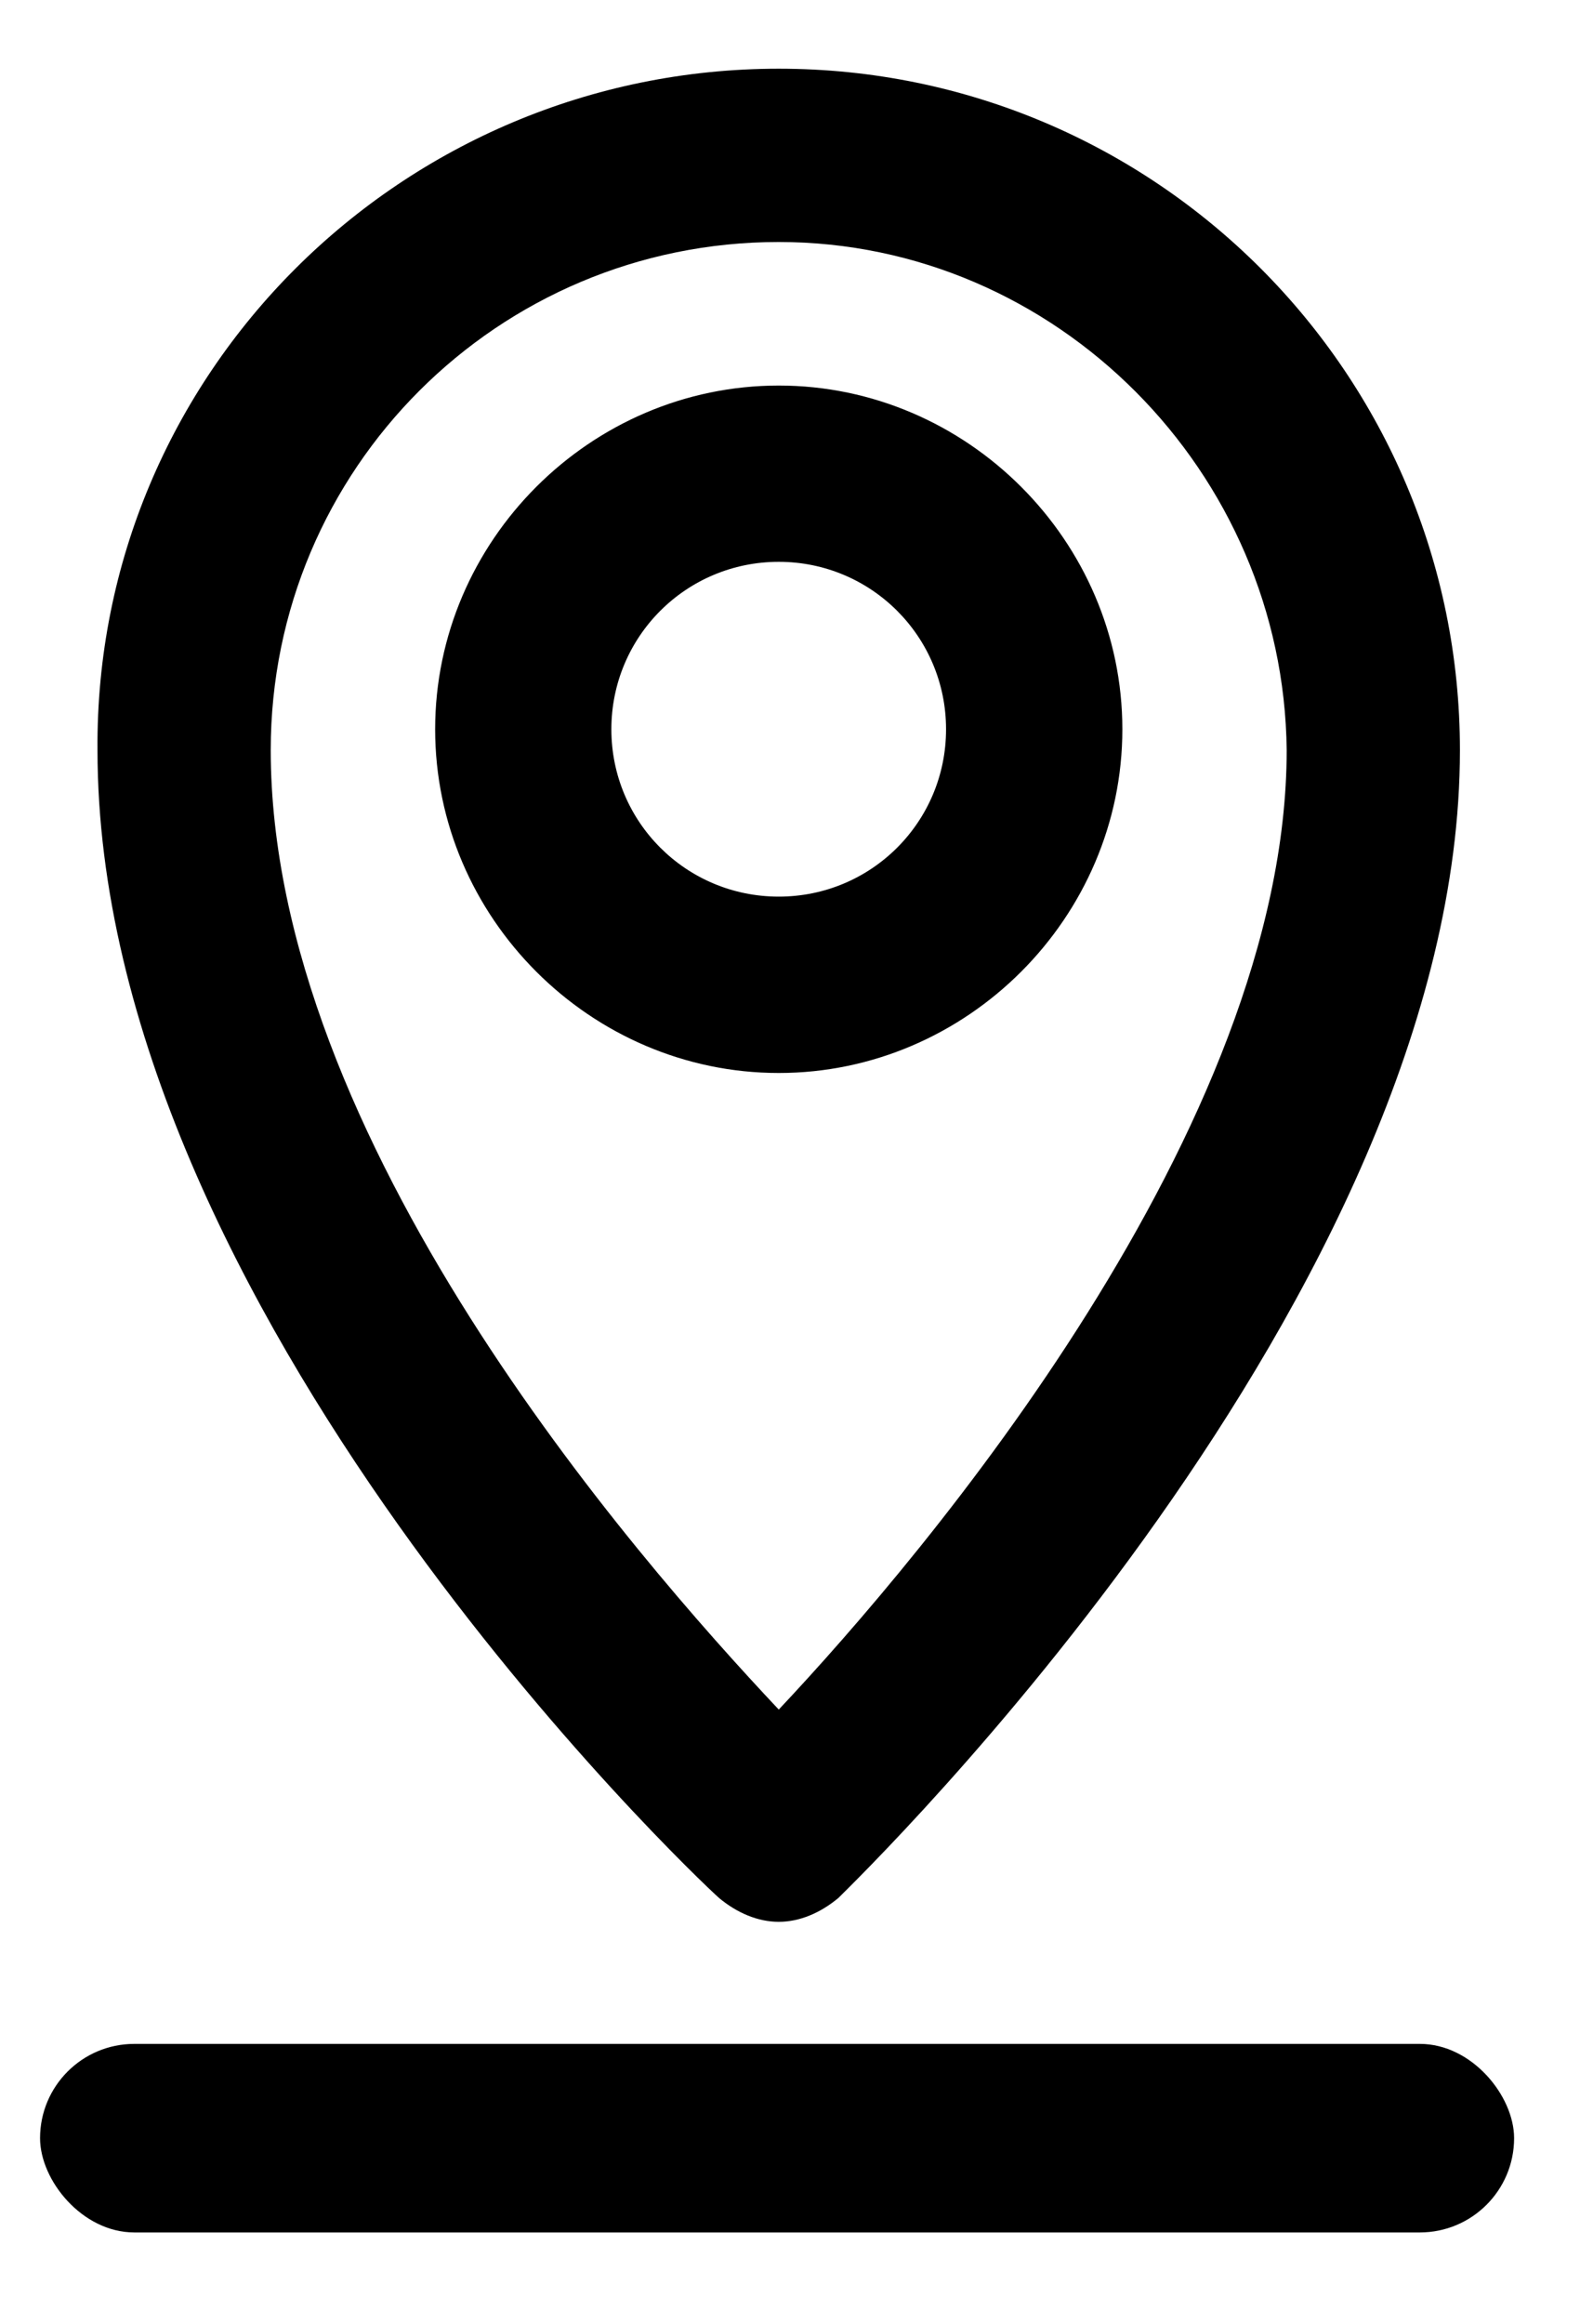 <svg width="17" height="25" viewBox="0 0 17 25" fill="none" xmlns="http://www.w3.org/2000/svg">
<rect x="0.431" y="21.984" width="15.86" height="2.028" rx="1.014" fill="black"/>
<path d="M8.379 20.671C8.154 20.671 7.929 20.575 7.736 20.414C7.447 20.157 1.049 14.081 1.049 8.069C1.017 4.018 4.328 0.739 8.379 0.739C12.429 0.739 15.708 4.018 15.708 8.069C15.708 13.92 9.278 20.157 9.021 20.414C8.828 20.575 8.604 20.671 8.379 20.671ZM8.379 2.603C5.357 2.603 2.913 5.046 2.913 8.068C2.913 12.248 6.804 16.716 8.379 18.388C9.954 16.716 13.844 12.119 13.844 8.068C13.812 5.079 11.368 2.603 8.379 2.603ZM8.379 11.541C6.353 11.541 4.682 9.869 4.682 7.844C4.682 5.818 6.353 4.147 8.379 4.147C10.404 4.147 12.076 5.819 12.076 7.844C12.076 9.869 10.404 11.541 8.379 11.541ZM8.379 6.043C7.382 6.043 6.578 6.847 6.578 7.844C6.578 8.841 7.382 9.644 8.379 9.644C9.375 9.644 10.179 8.841 10.179 7.844C10.179 6.847 9.375 6.043 8.379 6.043Z" fill="black"/>
</svg>
